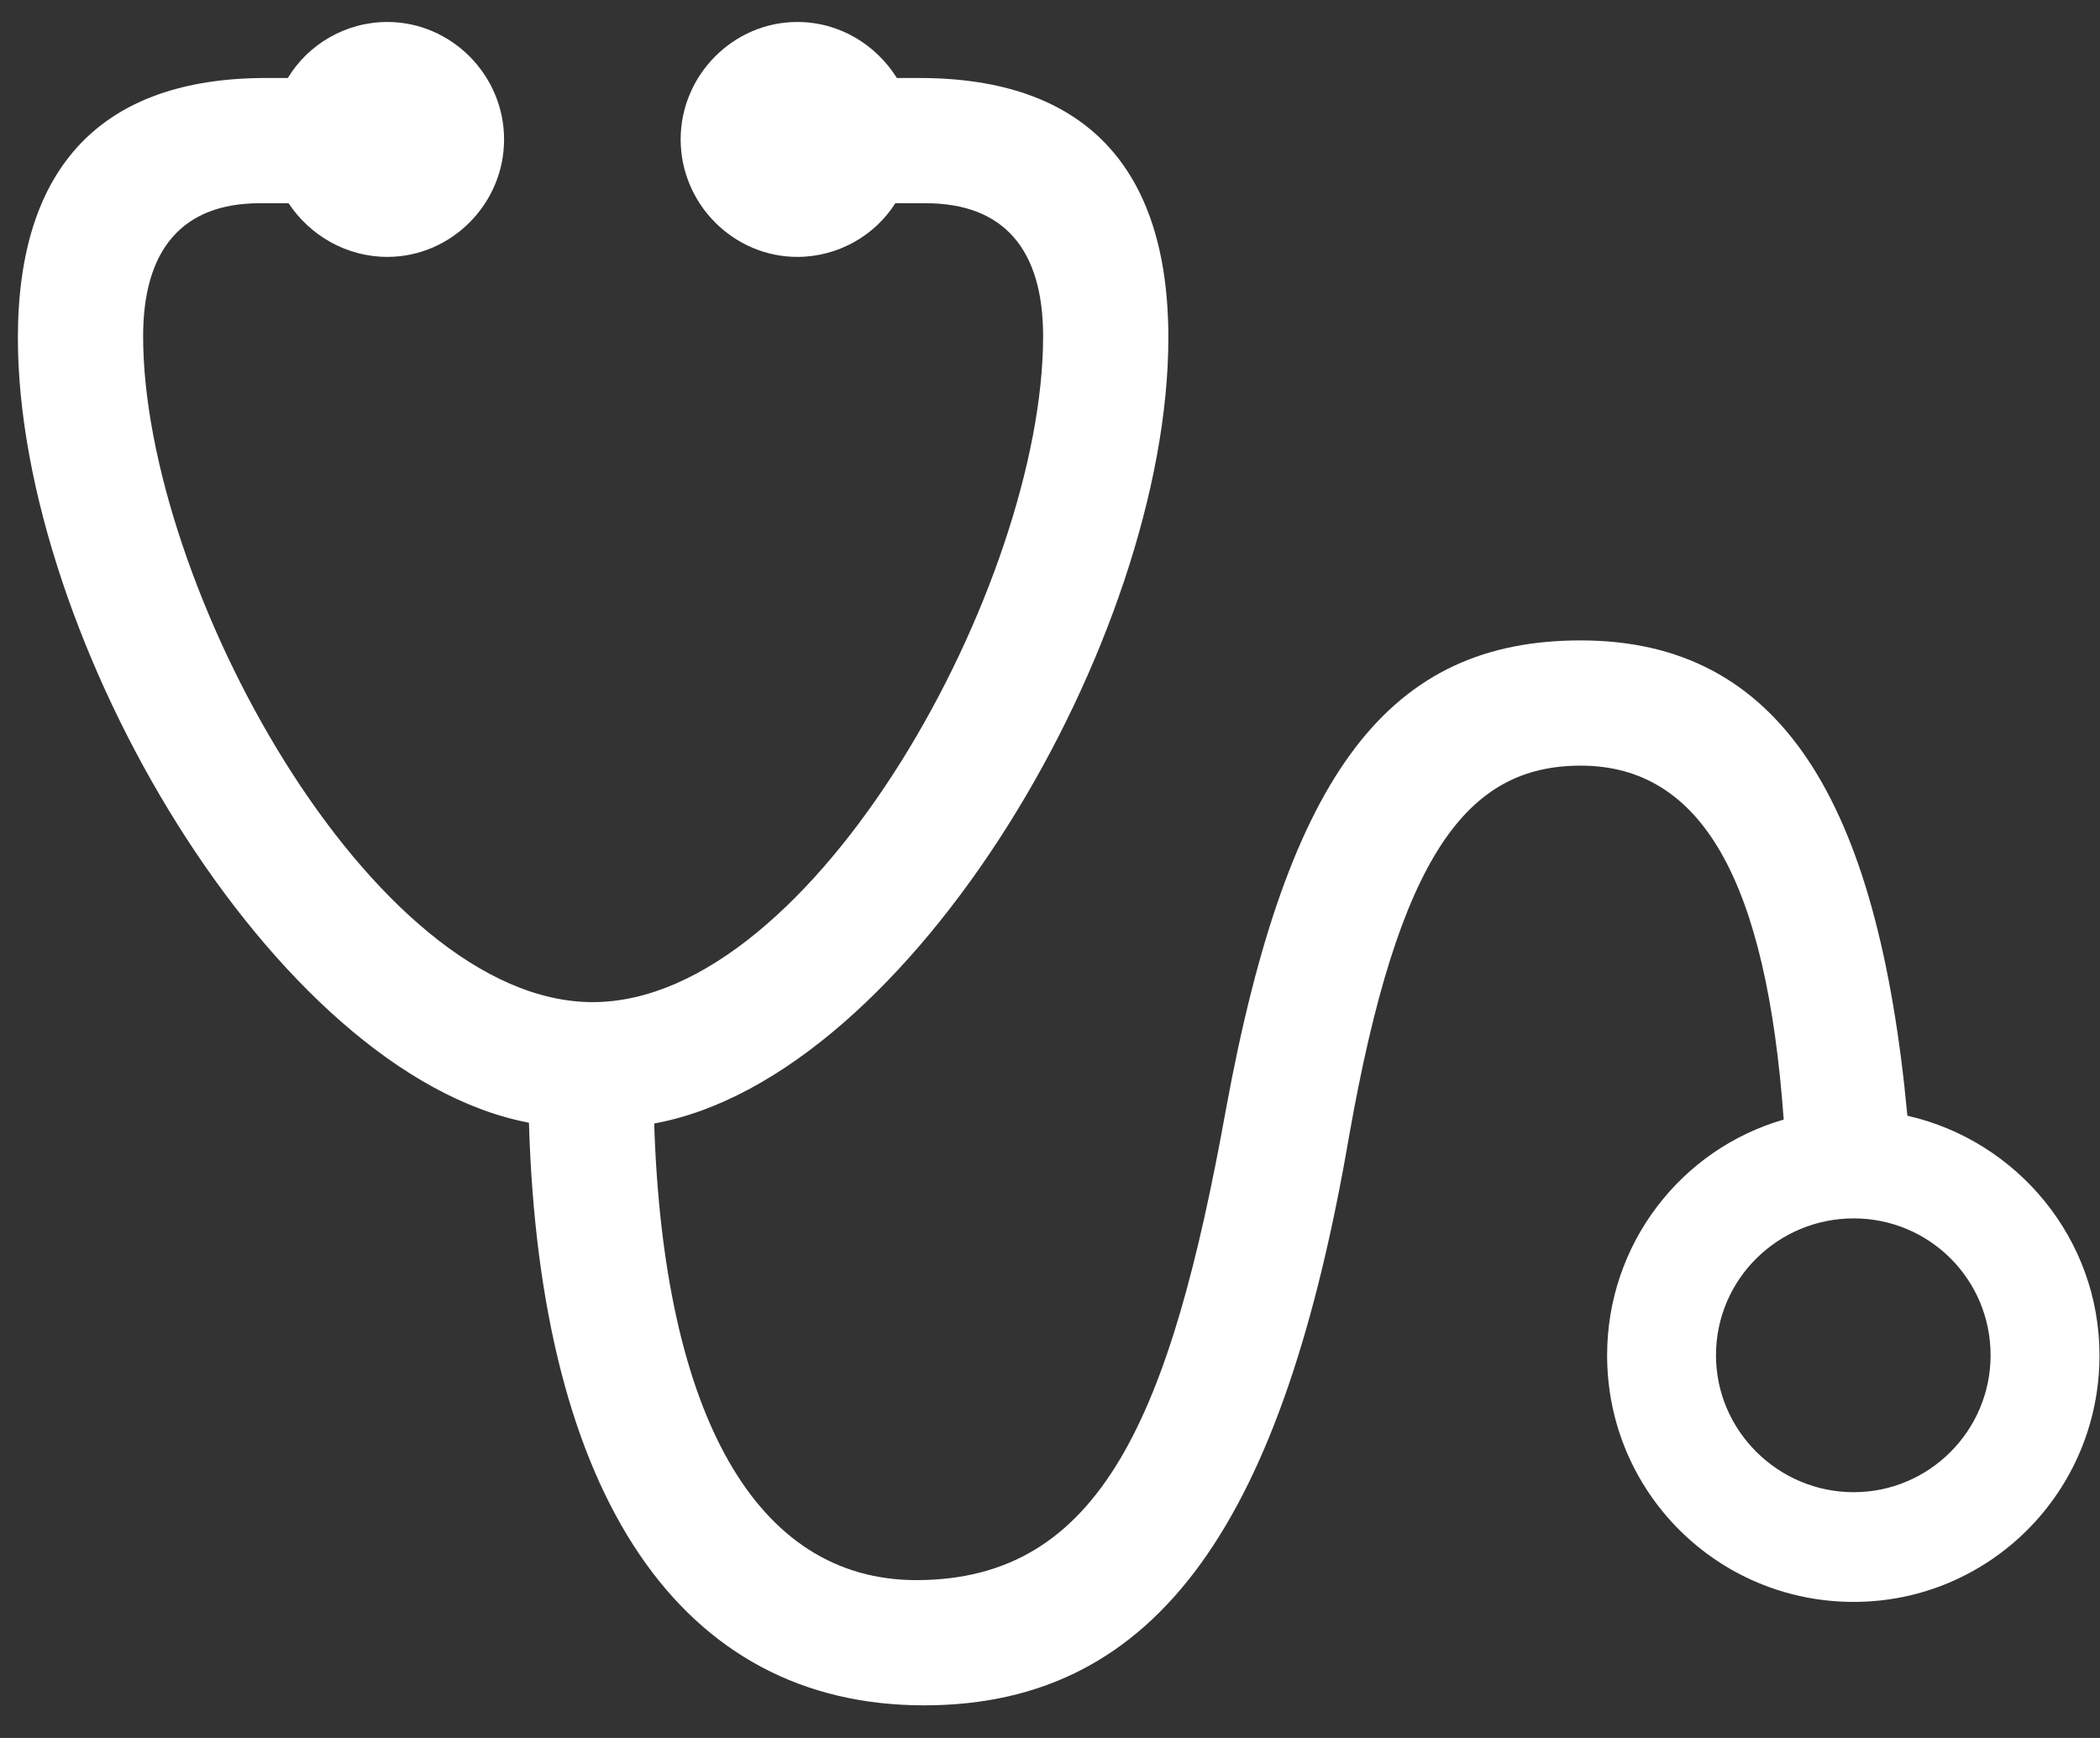 <svg xmlns="http://www.w3.org/2000/svg" xmlns:xlink="http://www.w3.org/1999/xlink" width="58px" height="48px" viewBox="0 0 58 48"><rect x="0" y="0" width="58" height="48" fill="#333333" stroke="none"/><title>Stetoskop@3x</title><g id="Pro-Partnery" stroke="none" stroke-width="1" fill="none" fill-rule="evenodd"><g transform="translate(-346, -1448)" fill="#FFFFFF" fill-rule="nonzero" id="Group-8"><g transform="translate(330, 1429)"><g id="&#x10077E;" transform="translate(16.494, 19.607)"><path d="M0,8.723 C0,17.016 7.068,29.068 14.115,30.4 C14.416,40.756 18.326,46.492 25.029,46.492 C31.561,46.492 34.955,41.293 36.76,30.809 C38.135,22.988 40.025,20.539 43.162,20.539 C46.535,20.539 48.297,23.762 48.77,30.314 C45.934,31.131 43.893,33.752 43.893,36.824 C43.893,40.605 46.943,43.635 50.703,43.635 C54.441,43.635 57.492,40.605 57.492,36.824 C57.492,33.602 55.215,30.895 52.186,30.207 C51.369,21.463 48.662,17.08 43.162,17.08 C37.92,17.08 35.084,20.646 33.365,30.035 C31.84,38.479 29.928,43.033 24.814,43.033 C20.389,43.033 17.832,38.479 17.574,30.422 C24.664,29.133 31.775,17.037 31.775,8.723 C31.775,3.975 29.434,1.547 24.9,1.547 L24.277,1.547 C23.697,0.623 22.688,0 21.527,0 C19.766,0 18.305,1.461 18.305,3.244 C18.305,5.027 19.766,6.488 21.527,6.488 C22.666,6.488 23.676,5.887 24.234,5.006 L25.072,5.006 C27.242,5.006 28.316,6.295 28.316,8.68 C28.316,15.49 22,27.07 15.877,27.07 C9.754,27.07 3.459,15.49 3.459,8.68 C3.459,6.295 4.533,5.006 6.682,5.006 L7.477,5.006 C8.057,5.887 9.066,6.488 10.205,6.488 C11.967,6.488 13.428,5.027 13.428,3.244 C13.428,1.461 11.967,0 10.205,0 C9.045,0 8.014,0.623 7.455,1.547 L6.854,1.547 C2.342,1.547 0,3.975 0,8.723 Z M50.703,40.605 C48.619,40.605 46.9,38.908 46.9,36.824 C46.9,34.719 48.619,33.043 50.703,33.043 C52.787,33.043 54.484,34.719 54.484,36.824 C54.484,38.908 52.787,40.605 50.703,40.605 Z" id="Stetoskop"></path></g></g></g></g></svg>